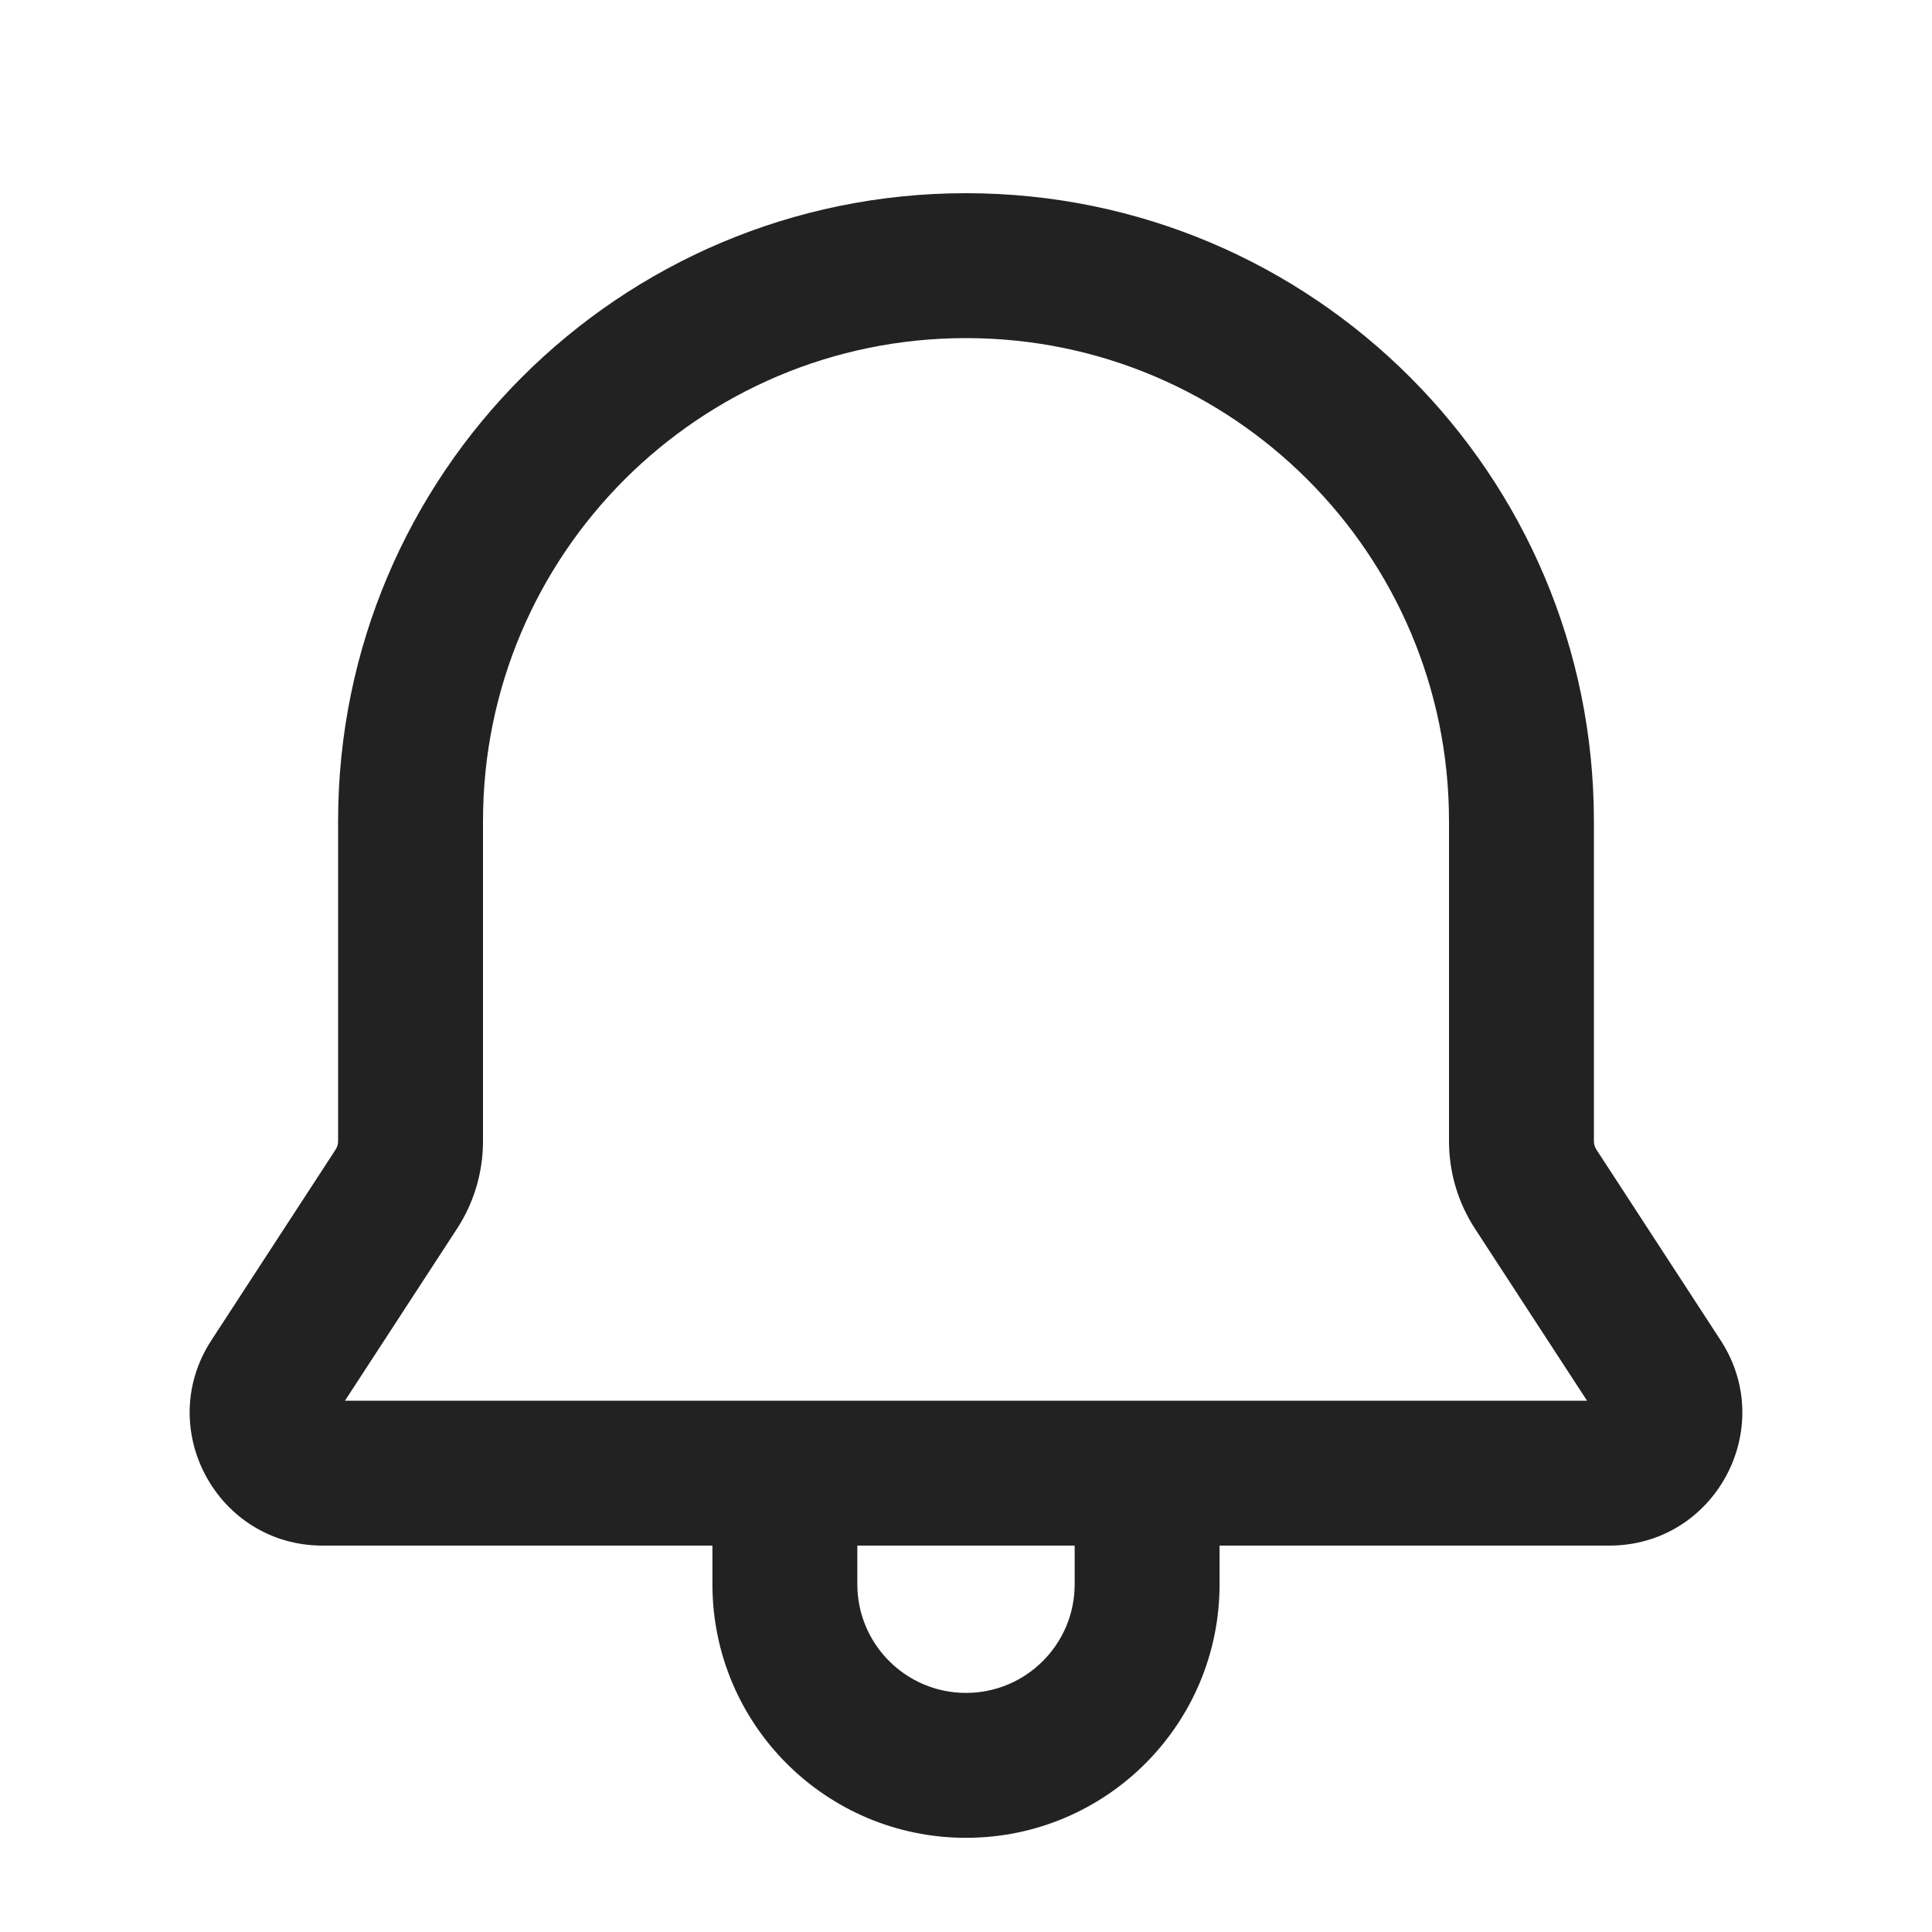 <svg width="20" height="20" viewBox="0 0 20 20" fill="none" xmlns="http://www.w3.org/2000/svg">
<path fill-rule="evenodd" clip-rule="evenodd" d="M10 2C6.41 2 3.5 4.91 3.5 8.5V11.814C3.5 11.844 3.491 11.874 3.475 11.899L2.188 13.875C1.593 14.789 2.249 16 3.34 16H7.375V16.4C7.375 17.85 8.55 19.025 10 19.025C11.45 19.025 12.625 17.85 12.625 16.4V16H16.66C17.751 16 18.407 14.789 17.812 13.875L16.525 11.899C16.509 11.874 16.5 11.844 16.5 11.814V8.5C16.5 4.91 13.59 2 10 2ZM5 8.5C5 5.739 7.239 3.5 10 3.5C12.761 3.5 15 5.739 15 8.5V11.814C15 12.135 15.093 12.449 15.268 12.718L16.429 14.5H3.571L4.732 12.718C4.907 12.449 5 12.135 5 11.814V8.5ZM11.125 16H8.875V16.4C8.875 17.021 9.379 17.525 10 17.525C10.621 17.525 11.125 17.021 11.125 16.4V16Z" fill="#222222"/>
</svg>

